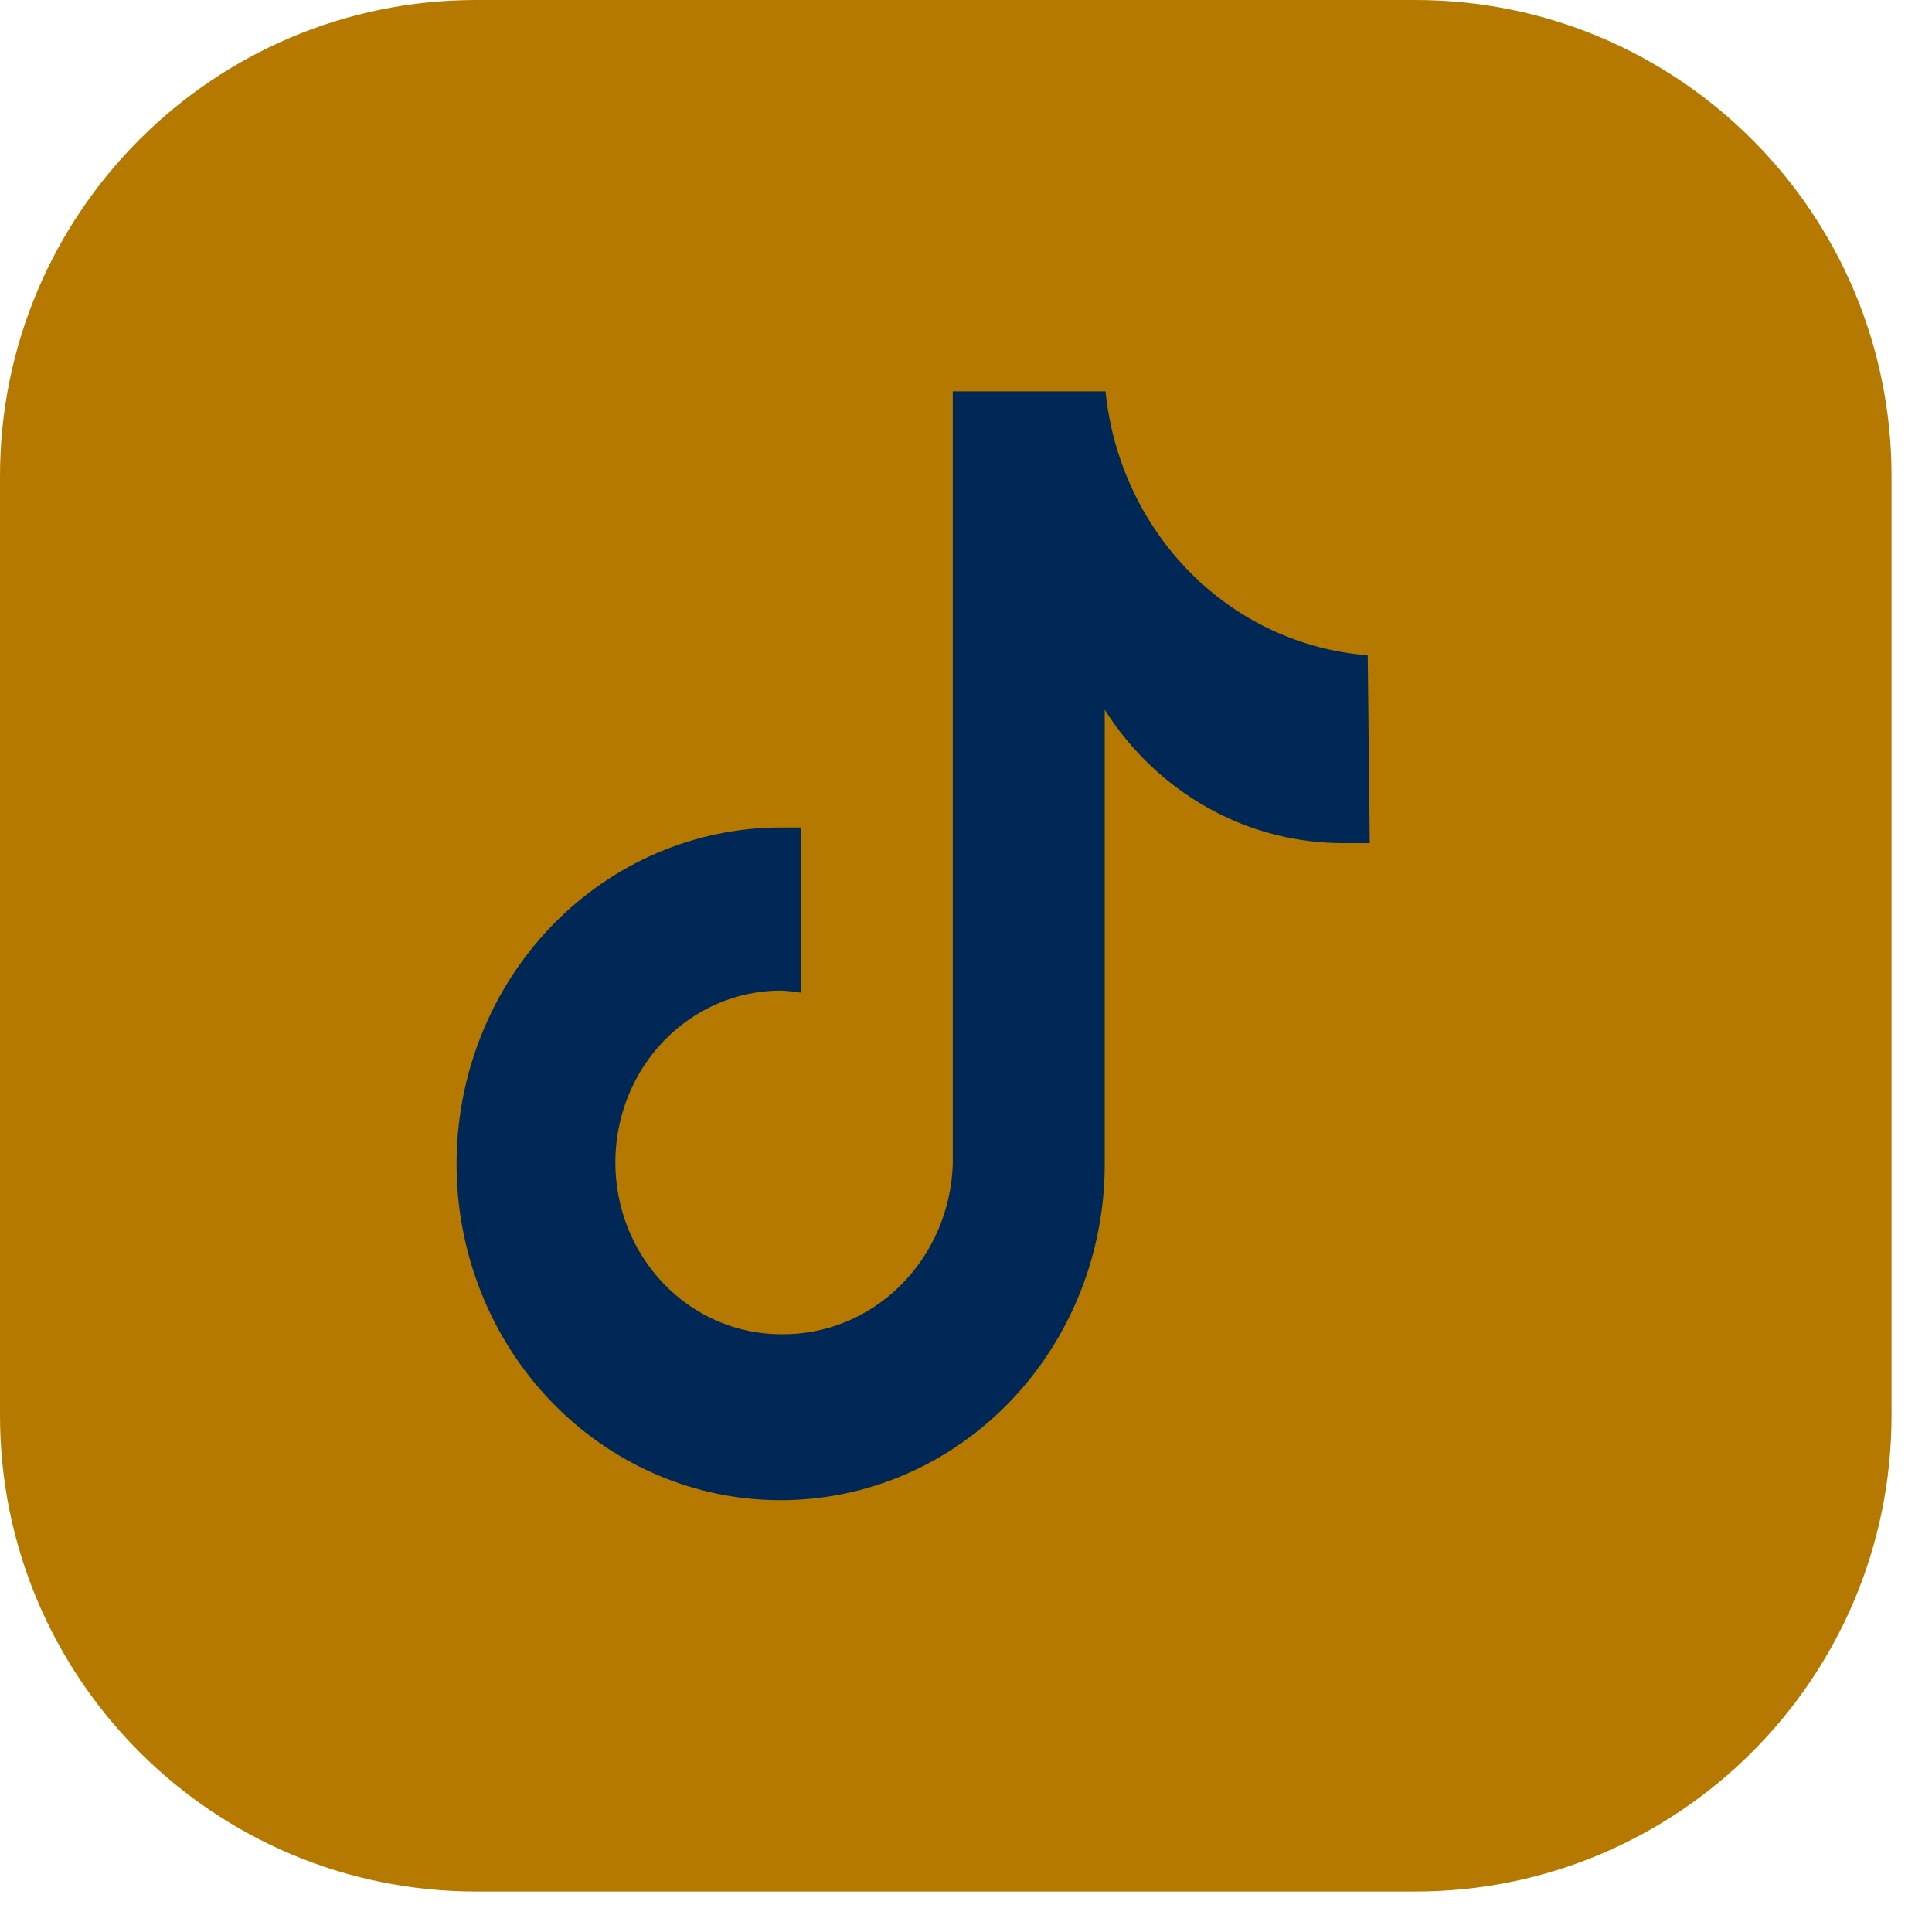 <svg width="32" height="32" viewBox="0 0 32 32" fill="none" xmlns="http://www.w3.org/2000/svg">
<path d="M23.442 0H7.888C3.532 0 0 3.532 0 7.888V23.442C0 27.799 3.532 31.33 7.888 31.33H23.442C27.799 31.33 31.33 27.799 31.33 23.442V7.888C31.33 3.532 27.799 0 23.442 0Z" fill="#B57900"/>
<path d="M22.688 13.965H22.253C21.468 13.967 20.696 13.766 20.006 13.38C19.316 12.995 18.729 12.436 18.298 11.756V19.28C18.298 20.757 17.733 22.173 16.727 23.217C15.721 24.262 14.357 24.848 12.934 24.848C12.229 24.849 11.53 24.706 10.879 24.426C10.227 24.147 9.635 23.737 9.136 23.22C8.637 22.703 8.241 22.089 7.971 21.413C7.701 20.737 7.562 20.012 7.562 19.28C7.562 17.802 8.128 16.384 9.136 15.338C10.143 14.293 11.509 13.706 12.934 13.706C13.046 13.706 13.151 13.706 13.263 13.706V16.442C13.154 16.423 13.044 16.412 12.934 16.407C12.207 16.407 11.509 16.707 10.995 17.241C10.481 17.774 10.192 18.498 10.192 19.253C10.192 20.008 10.481 20.731 10.995 21.265C11.509 21.799 12.207 22.099 12.934 22.099C13.668 22.11 14.378 21.822 14.91 21.296C15.442 20.77 15.755 20.049 15.781 19.287V6.482H18.311C18.426 7.624 18.924 8.687 19.718 9.487C20.512 10.286 21.552 10.769 22.654 10.853L22.688 13.965Z" fill="#002857"/>
</svg>

